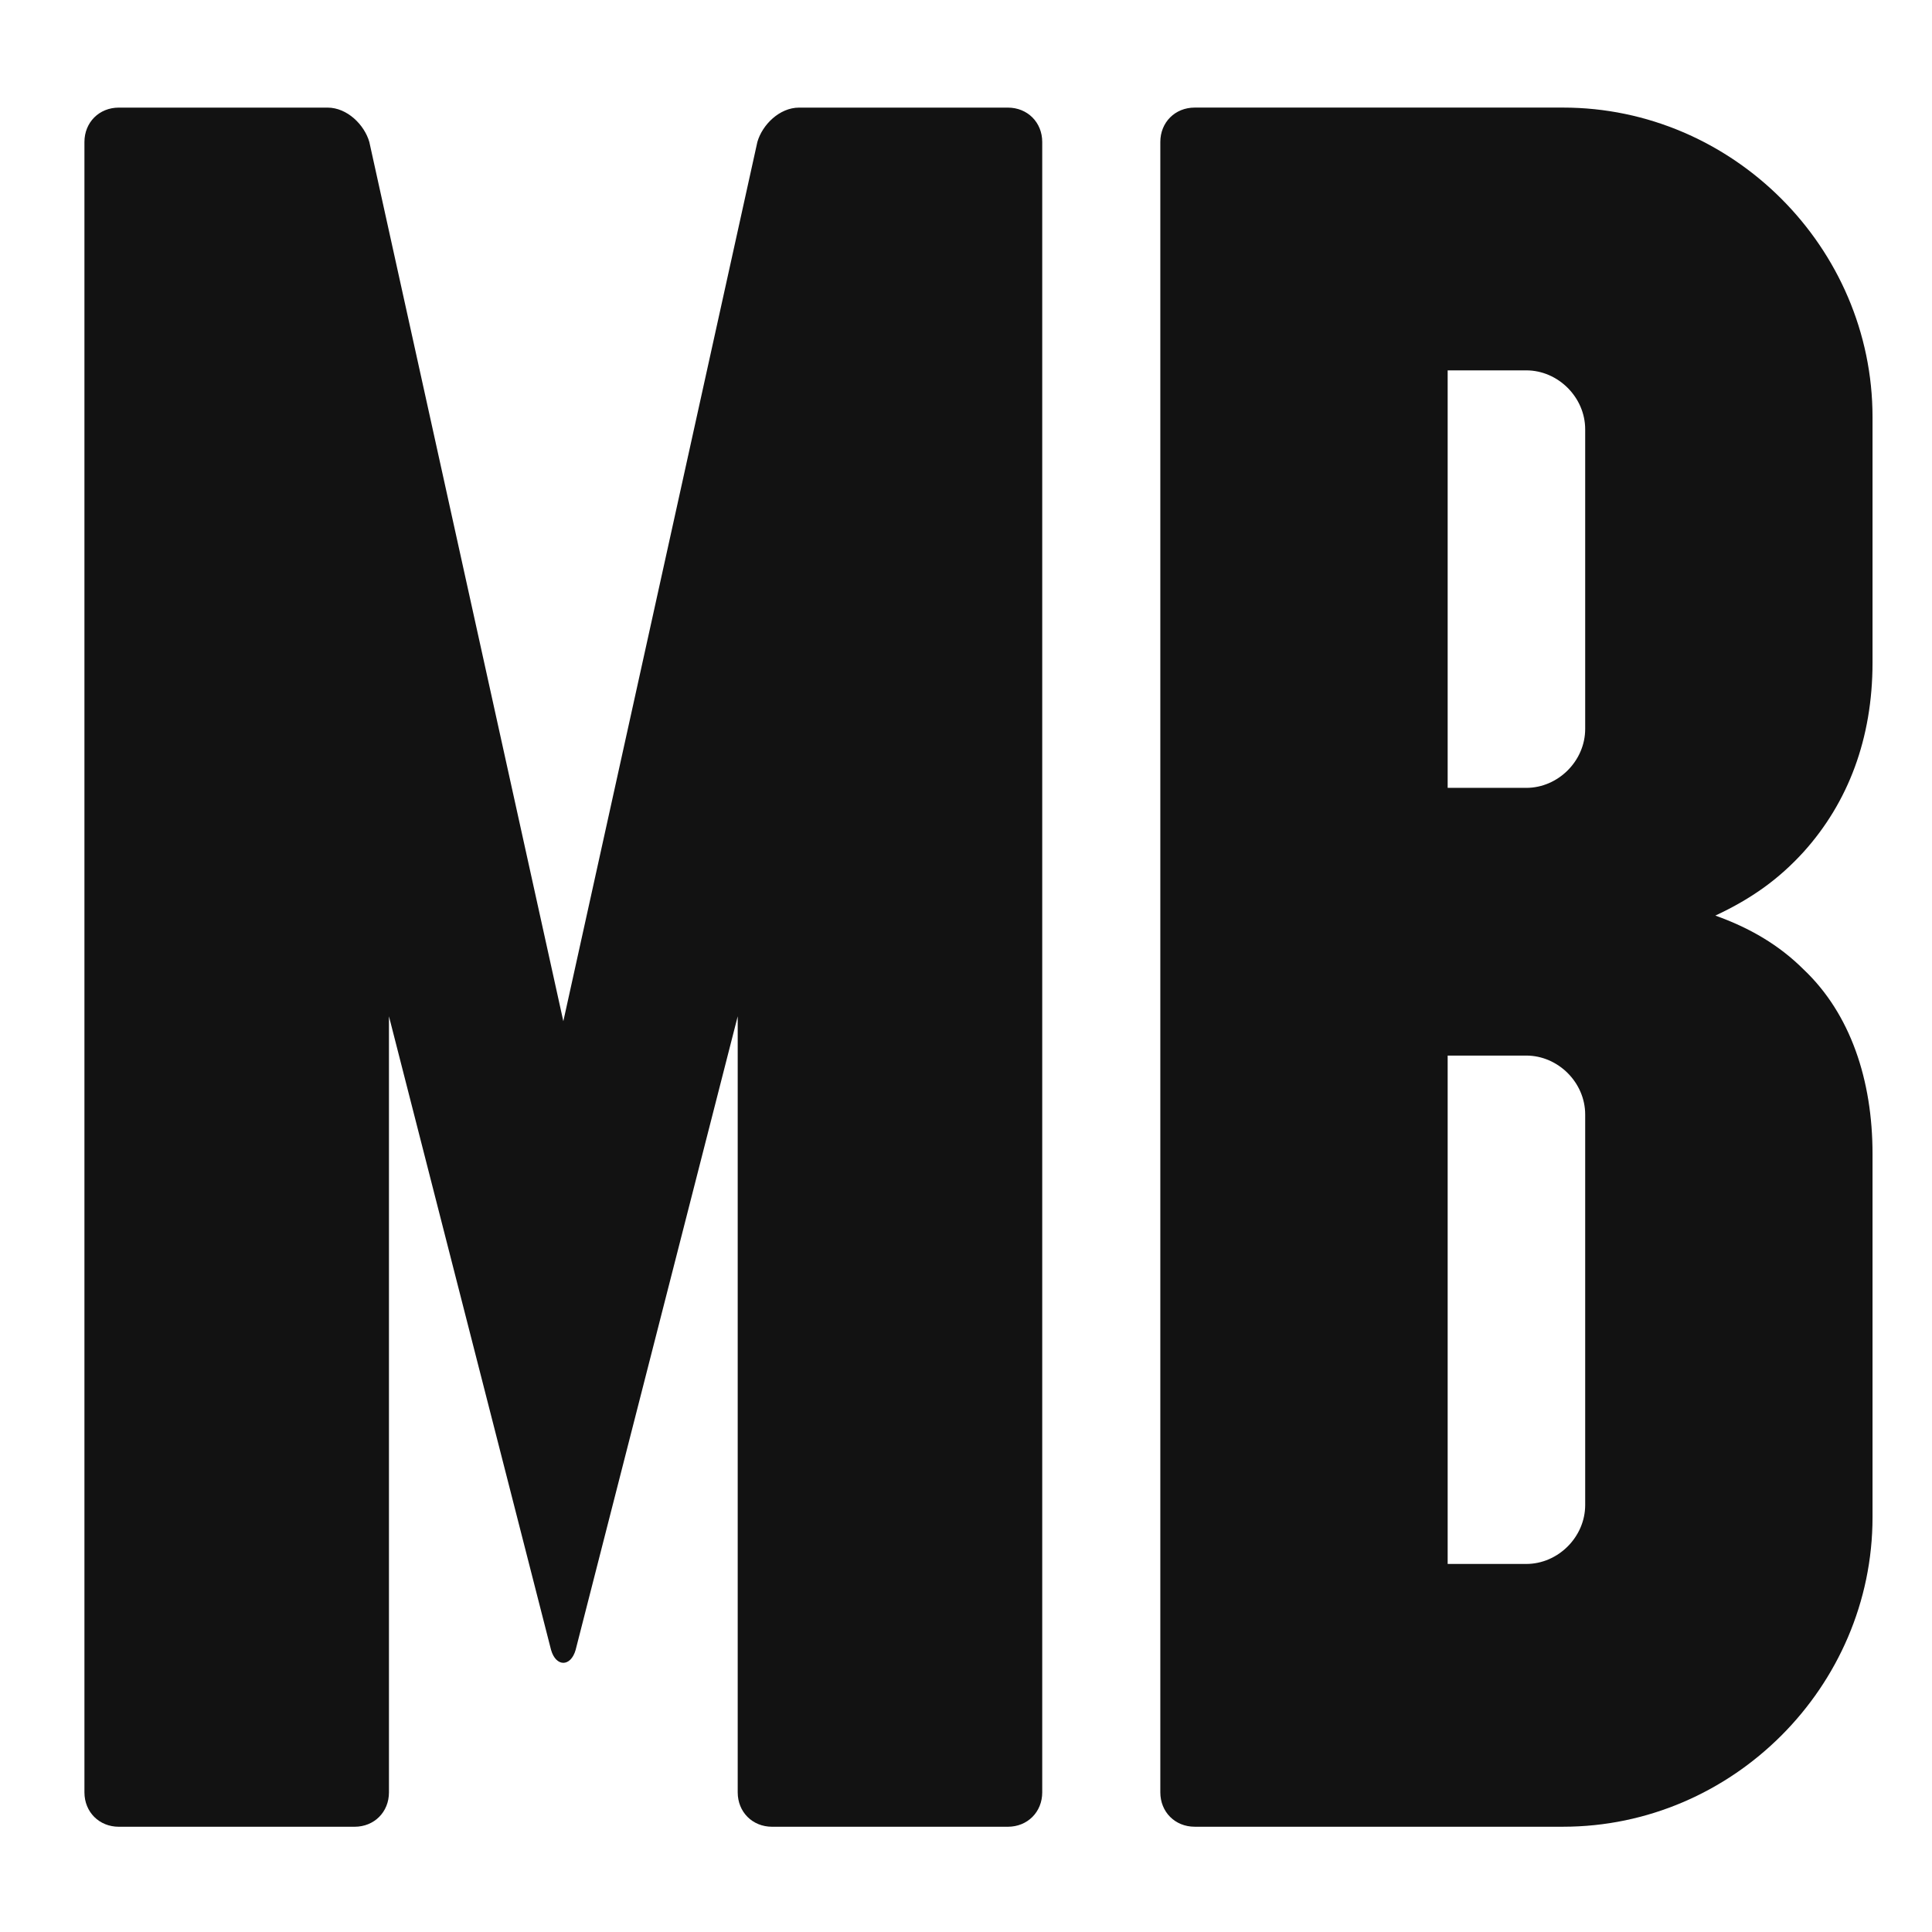<?xml version="1.0" encoding="UTF-8" standalone="no"?>
<!DOCTYPE svg PUBLIC "-//W3C//DTD SVG 1.1//EN" "http://www.w3.org/Graphics/SVG/1.1/DTD/svg11.dtd">
<svg width="100%" height="100%" viewBox="0 0 180 180" version="1.1" xmlns="http://www.w3.org/2000/svg" xmlns:xlink="http://www.w3.org/1999/xlink" xml:space="preserve" xmlns:serif="http://www.serif.com/" style="fill-rule:evenodd;clip-rule:evenodd;stroke-linejoin:round;stroke-miterlimit:2;">
    <g transform="matrix(1,0,0,1,1184.4,50)">
        <g transform="matrix(1.66,0,0,1.66,-2405.54,-660.805)">
            <g transform="matrix(1.144,0,0,1.144,-111.564,-64.198)">
                <path d="M829.045,425.326C827.84,424.121 826.394,423.277 824.707,422.675C826.514,421.831 827.84,420.867 829.045,419.542C831.213,417.132 832.418,414 832.418,410.265L832.418,398.216C832.418,389.902 825.55,383.034 817.237,383.034L799.163,383.034C798.2,383.034 797.477,383.757 797.477,384.721L797.477,465.689C797.477,466.653 798.2,467.376 799.163,467.376L817.237,467.376C825.55,467.376 832.418,460.508 832.418,452.194L832.418,434.362C832.418,430.747 831.334,427.494 829.045,425.326ZM818.321,451.592C818.321,453.158 816.996,454.484 815.429,454.484L811.574,454.484L811.574,429.543L815.429,429.543C816.996,429.543 818.321,430.868 818.321,432.434L818.321,451.592ZM818.321,413.518C818.321,415.084 816.996,416.409 815.429,416.409L811.574,416.409L811.574,395.926L815.429,395.926C816.996,395.926 818.321,397.252 818.321,398.818L818.321,413.518Z" style="fill:rgb(18,18,18);fill-rule:nonzero;"/>
            </g>
            <g transform="matrix(1.144,0,0,1.144,-180.494,56.412)">
                <path d="M850.25,277.607L840.009,277.607C839.045,277.607 838.202,278.451 837.961,279.294L828.442,322.429L818.924,279.294C818.683,278.451 817.839,277.607 816.875,277.607L806.634,277.607C805.67,277.607 804.947,278.33 804.947,279.294L804.947,360.262C804.947,361.226 805.67,361.949 806.634,361.949L818.201,361.949C819.165,361.949 819.887,361.226 819.887,360.262L819.887,322.188L827.84,353.274C828.081,354.117 828.804,354.117 829.045,353.274L836.997,322.188L836.997,360.262C836.997,361.226 837.72,361.949 838.684,361.949L850.25,361.949C851.214,361.949 851.937,361.226 851.937,360.262L851.937,279.294C851.937,278.33 851.214,277.607 850.25,277.607Z" style="fill:rgb(18,18,18);fill-rule:nonzero;"/>
            </g>
        </g>
    </g>
</svg>
